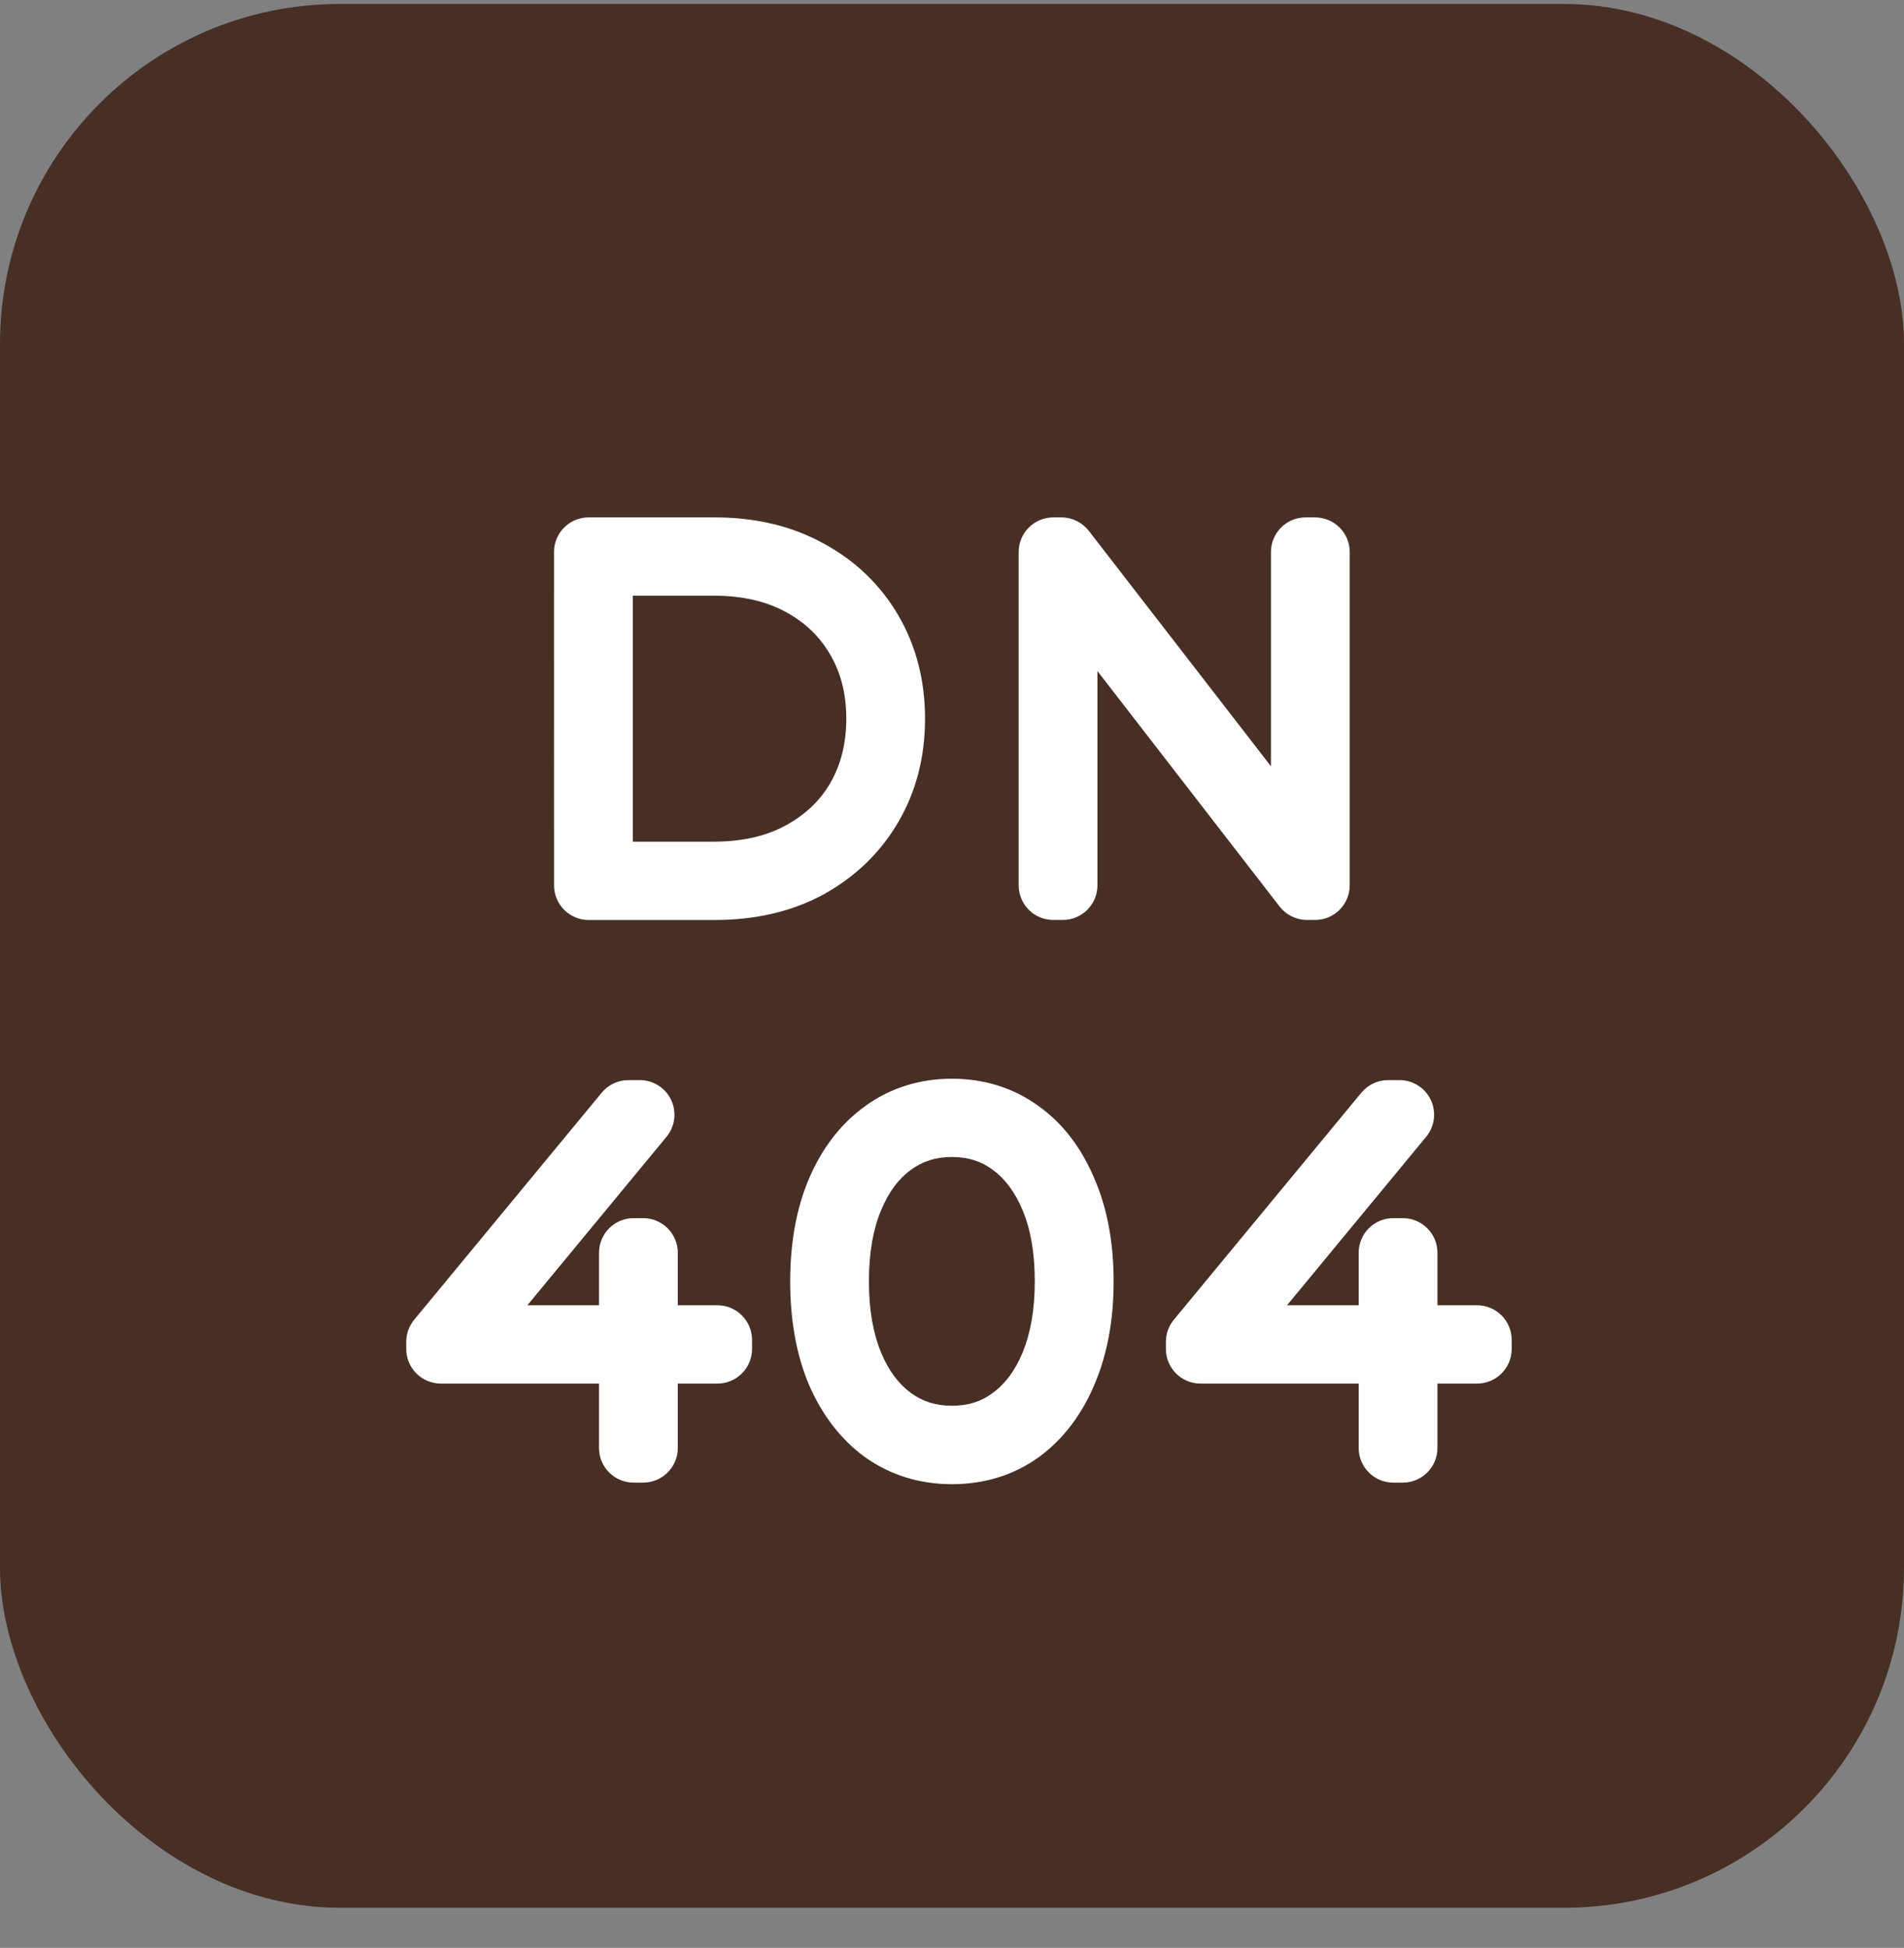 <svg fill="none" height="45" viewBox="0 0 44 45" width="44" xmlns="http://www.w3.org/2000/svg"><rect x="0" y="0" width="44" height="45" fill="#808080" stroke="none"/><rect fill="#472f25" height="43.983" rx="7.857" width="44" y=".091"/><path clip-rule="evenodd" d="m12.803 12.753c0-.442.358-.8.8-.8h2.915c.925 0 1.773.192 2.518.605.732.397 1.313.954 1.726 1.663.416.714.615 1.516.615 2.382 0 .867-.199 1.669-.615 2.383-.413.709-.993 1.268-1.722 1.672l-.006.004v-0c-.745.404-1.592.592-2.515.592h-2.915c-.442 0-.8-.358-.8-.8zm6.388 5.331c.238-.415.366-.902.366-1.481 0-.58-.129-1.062-.365-1.468l-.002-.004 0-0c-.239-.416-.576-.746-1.03-.993l.099-.182-.099.182c-.442-.24-.987-.376-1.663-.376h-1.873v5.682h1.873c.676 0 1.222-.135 1.663-.376.457-.249.794-.576 1.032-.984zm4.35-5.331c0-.442.358-.8.8-.8h.187c.247 0 .481.115.633.31l4.21 5.44v-4.95c0-.442.358-.8.8-.8h.22c.442 0 .8.358.8.8v7.7c0 .442-.358.8-.8.8h-.187c-.248 0-.481-.115-.633-.31l-4.21-5.44v4.95c0 .442-.358.8-.8.8h-.22c-.442 0-.8-.358-.8-.8zm-3.551 12.802c.59-.426 1.269-.634 2.007-.634.742 0 1.423.207 2.01.636.578.415 1.002.993 1.291 1.69.3.699.437 1.491.437 2.357 0 .867-.138 1.663-.437 2.368-.289.692-.714 1.267-1.287 1.688l-.007.005c-.587.421-1.267.623-2.006.623-.734 0-1.411-.203-2.001-.619l-.012-.009c-.572-.419-.999-.992-1.296-1.682l-.005-.011h0c-.29-.703-.423-1.497-.423-2.362 0-.865.133-1.656.425-2.354l.002-.005c.296-.697.725-1.275 1.303-1.69zm-6.085-.311c.152-.184.378-.291.617-.291h.264c.31 0 .592.179.724.459.132.28.09.612-.107.85l-3.216 3.893h1.656v-1.213c0-.442.358-.8.8-.8h.22c.442 0 .8.358.8.8v1.213h.916c.442 0 .8.358.8.8v.209c0 .442-.358.8-.8.8h-.916v1.488c0 .442-.358.8-.8.8h-.22c-.442 0-.8-.358-.8-.8v-1.488h-3.655c-.442 0-.8-.358-.8-.8v-.165c0-.186.065-.366.183-.509zm17.555 0c.152-.184.378-.291.617-.291h.264c.31 0 .592.179.724.459.132.28.09.612-.107.85l-3.216 3.893h1.656v-1.213c0-.442.358-.8.8-.8h.22c.442 0 .8.358.8.8v1.213h.916c.442 0 .8.358.8.8v.209c0 .442-.358.8-.8.8h-.916v1.488c0 .442-.358.8-.8.8h-.22c-.442 0-.8-.358-.8-.8v-1.488h-3.655c-.442 0-.8-.358-.8-.8v-.165c0-.186.065-.366.183-.509zm-9.463 1.485c-.375 0-.68.102-.946.296-.274.2-.509.498-.69.936l-.002.004c-.176.421-.279.96-.279 1.638 0 .669.102 1.21.28 1.641.181.438.417.736.69.936.266.195.572.296.946.296.385 0 .687-.103.941-.292l.006-.004c.273-.2.509-.498.69-.936.178-.432.28-.972.28-1.641 0-.678-.102-1.217-.279-1.638l-.002-.004c-.181-.438-.417-.736-.69-.936l-.006-.004v-0c-.254-.189-.556-.292-.941-.292z" fill="#fff" fill-rule="evenodd"/></svg>